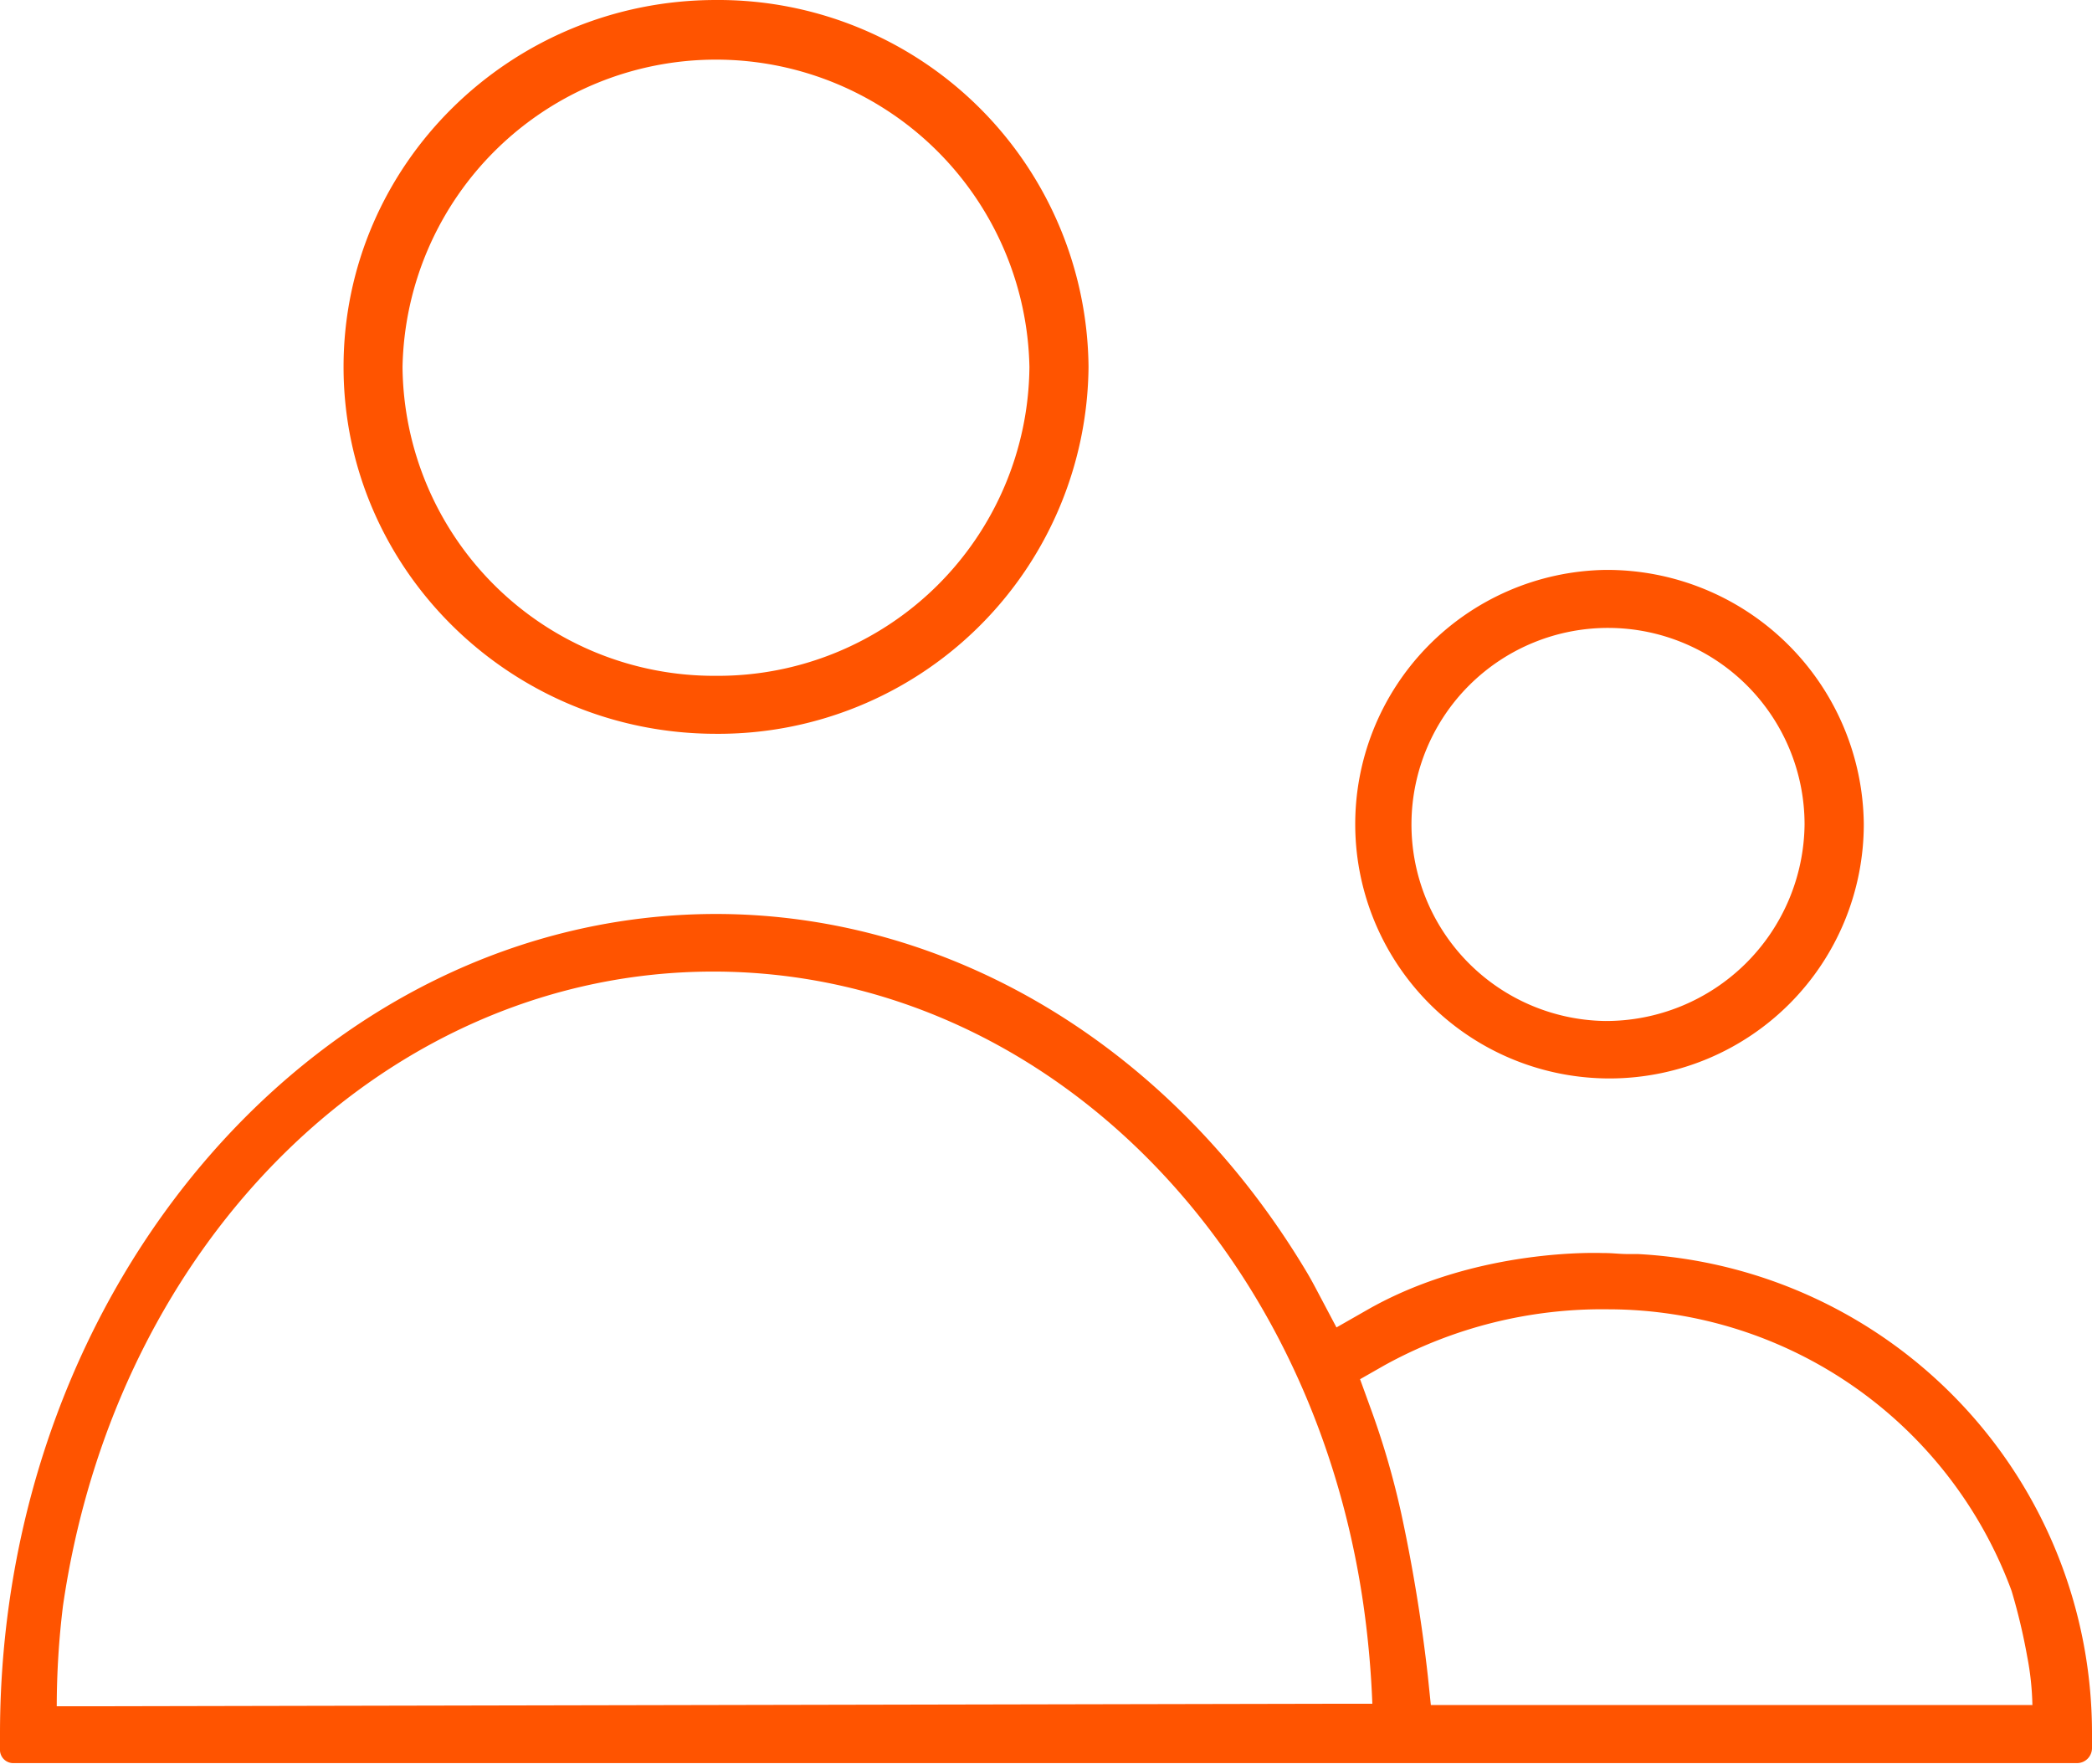 <?xml version="1.0" encoding="UTF-8"?> <svg xmlns="http://www.w3.org/2000/svg" viewBox="0 0 168.49 142.04"><defs><style>.cls-1{fill:#ff5400;}</style></defs><g id="Capa_2" data-name="Capa 2"><g id="Capa_1-2" data-name="Capa 1"><path class="cls-1" d="M57.67,0c-16.55,0-30,13.26-30,29.55s13.47,29.55,30,29.55a29.81,29.81,0,0,0,30-29.55A29.82,29.82,0,0,0,57.67,0Zm0,54.43A25.1,25.1,0,0,1,32.42,29.55a25.25,25.25,0,0,1,50.49,0A25.09,25.09,0,0,1,57.67,54.43Z"></path><path class="cls-1" d="M129.28,45.9a20.48,20.48,0,1,0,20.83,20.45A20.68,20.68,0,0,0,129.28,45.9Zm0,36.33A15.83,15.83,0,1,1,145.34,66.4,16,16,0,0,1,129.28,82.23Z"></path><path class="cls-1" d="M1.07,142H167.28a1.21,1.21,0,0,0,1.21-1.21v-1.2A38.64,38.64,0,0,0,131.93,101l-.82,0c-.64,0-1.24-.08-1.83-.08h-.15c-.1,0-10.23-.48-19.09,4.62l-2.4,1.37L106.1,104c-.29-.55-.58-1.09-.9-1.62-10.78-18-28.56-28.77-47.56-28.77C25.85,73.65,0,103.38,0,139.68V141A1.07,1.07,0,0,0,1.07,142Zm109.46-4.78H106.7l-98.43.2-3.7,0a67.2,67.2,0,0,1,.5-8.07c4.29-29.61,26.32-51.1,52.38-51.1s48.11,21.46,52.36,51A77.14,77.14,0,0,1,110.53,137.26Zm-3.85-5.6Zm57,5.7H115.24L115,135c-.46-4.13-1.18-8.64-2.12-13a65.57,65.57,0,0,0-2.56-8.77l-.78-2.15,2-1.14a36.31,36.31,0,0,1,18-4.49A34.66,34.66,0,0,1,162,128.09l.05.16a47.92,47.92,0,0,1,1.22,5.16A22.79,22.79,0,0,1,163.69,137.36Z"></path></g></g></svg> 